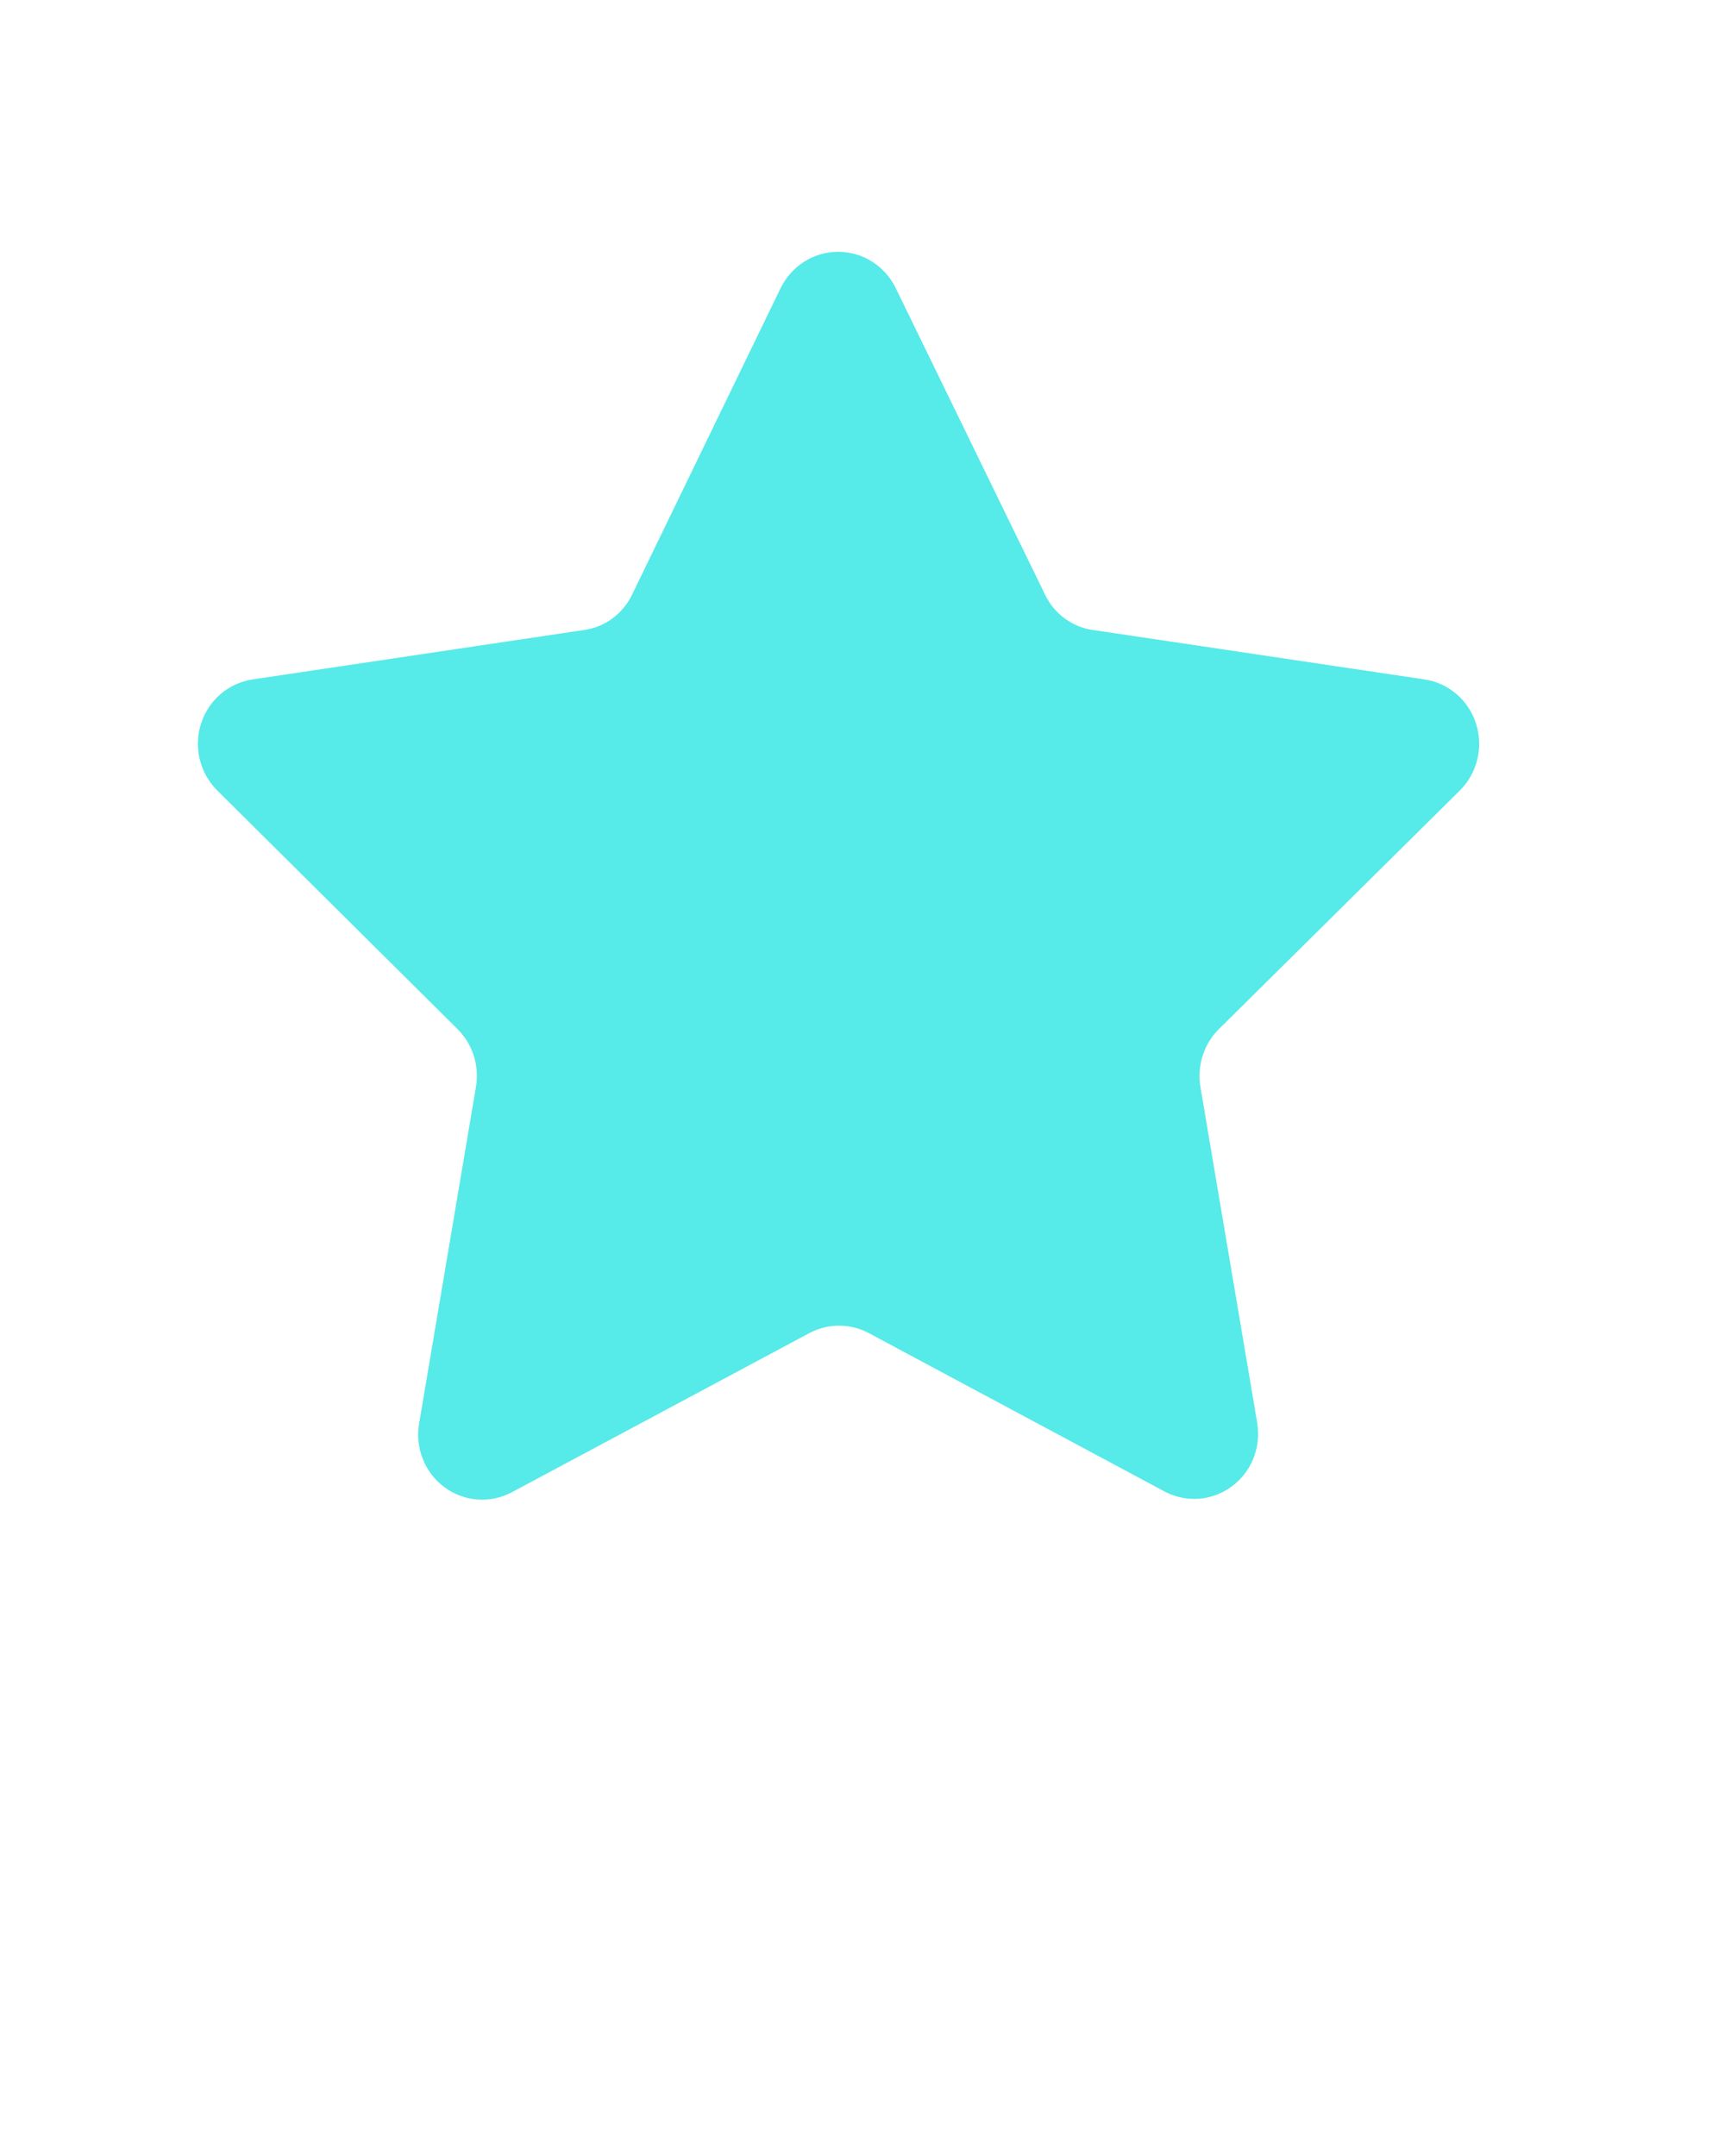 <svg width="27" height="34" viewBox="0 0 27 34" fill="none" xmlns="http://www.w3.org/2000/svg">
<g clip-path="url(#clip0)">
<path d="M23.024 12.465C23.158 12.331 23.253 12.163 23.298 11.977C23.344 11.792 23.337 11.598 23.28 11.416C23.223 11.234 23.117 11.072 22.974 10.948C22.832 10.825 22.658 10.744 22.473 10.715L17.24 9.935C17.078 9.913 16.924 9.85 16.791 9.752C16.658 9.654 16.551 9.525 16.48 9.374L14.128 4.546C14.044 4.373 13.915 4.228 13.754 4.126C13.594 4.024 13.408 3.971 13.219 3.971C13.03 3.971 12.845 4.024 12.684 4.126C12.524 4.228 12.394 4.373 12.31 4.546L9.97 9.374C9.898 9.525 9.791 9.654 9.659 9.752C9.526 9.85 9.372 9.913 9.209 9.935L3.977 10.715C3.792 10.744 3.618 10.825 3.475 10.948C3.332 11.072 3.227 11.234 3.169 11.416C3.112 11.598 3.106 11.792 3.151 11.977C3.197 12.163 3.292 12.331 3.426 12.465L7.216 16.228C7.333 16.344 7.42 16.487 7.471 16.645C7.522 16.804 7.534 16.972 7.507 17.136L6.61 22.447C6.577 22.636 6.598 22.831 6.669 23.009C6.74 23.187 6.858 23.341 7.011 23.453C7.163 23.566 7.344 23.633 7.532 23.646C7.72 23.66 7.908 23.619 8.075 23.53L12.762 21.023C12.908 20.945 13.069 20.905 13.233 20.905C13.397 20.905 13.559 20.945 13.704 21.023L18.386 23.53C18.552 23.613 18.737 23.649 18.922 23.633C19.106 23.616 19.282 23.548 19.432 23.436C19.581 23.325 19.697 23.173 19.767 22.999C19.837 22.824 19.858 22.633 19.829 22.447L18.931 17.136C18.904 16.972 18.917 16.804 18.968 16.645C19.018 16.487 19.106 16.344 19.223 16.228L23.024 12.465Z" fill="#56eae9"/>
</g>
<defs>
<clipPath id="clip0">
<rect width="26.439" height="33.649" fill="white" transform="translate(0 0.351)"/>
</clipPath>
</defs>
</svg>
